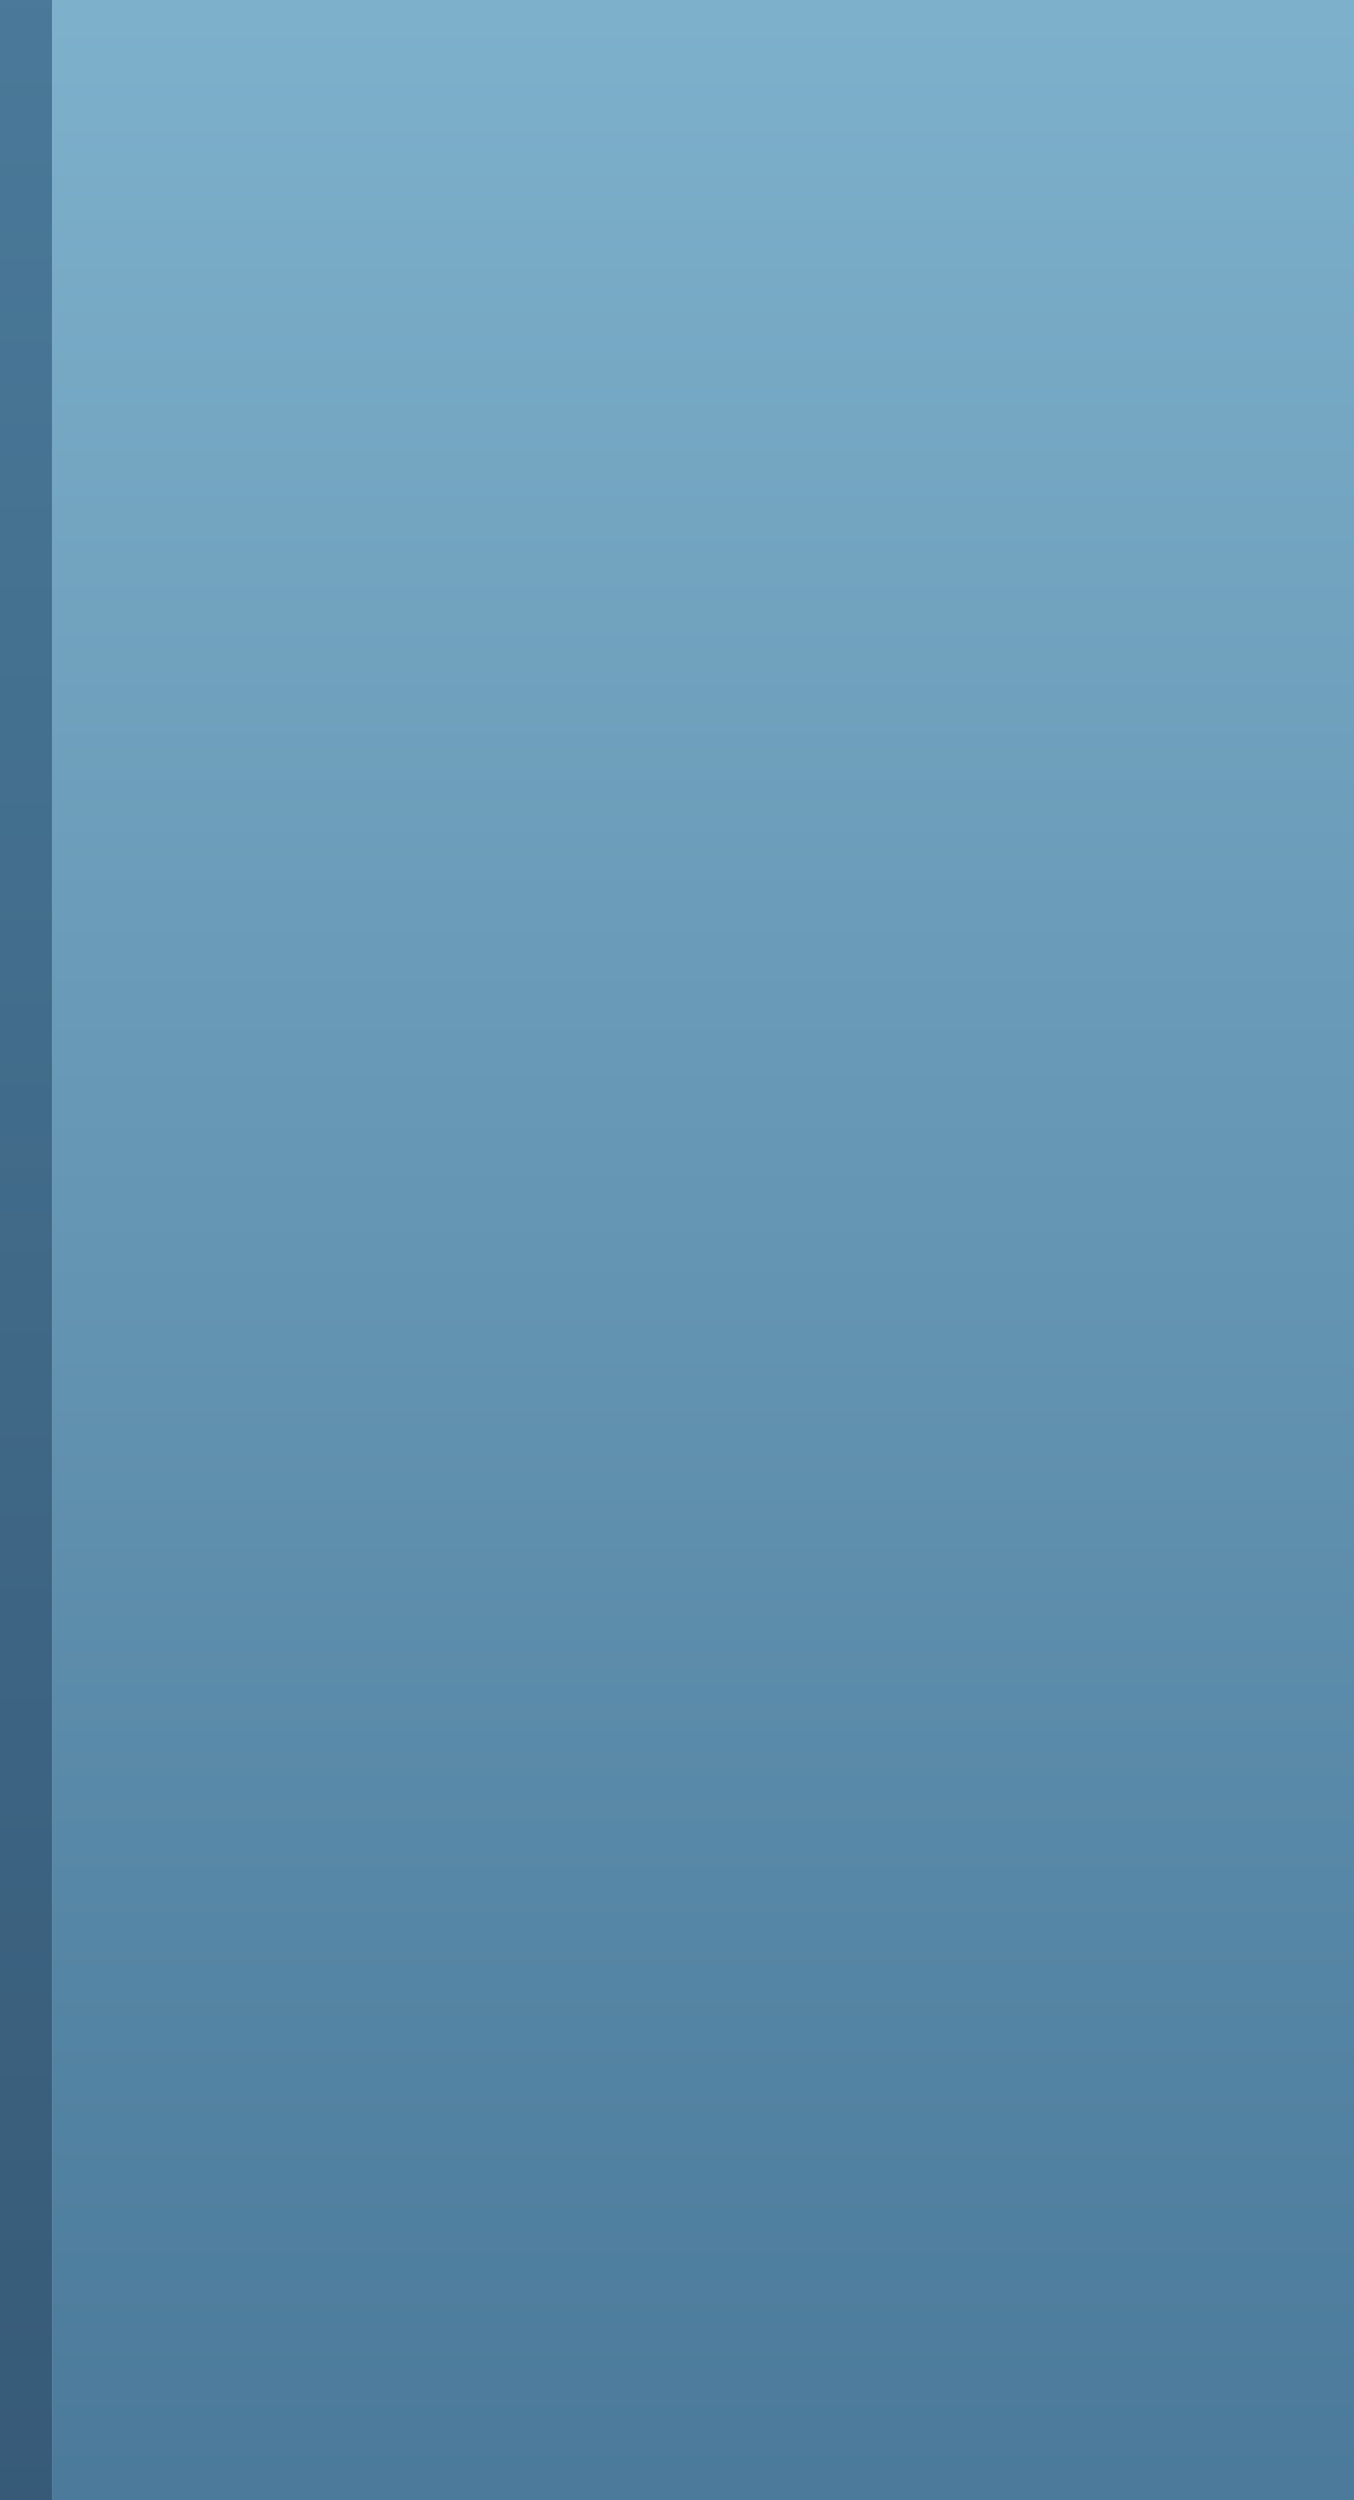 <?xml version="1.0" encoding="UTF-8" standalone="no"?>
<svg xmlns:xlink="http://www.w3.org/1999/xlink" height="24.0px" width="13.0px" xmlns="http://www.w3.org/2000/svg">
  <g transform="matrix(1.0, 0.0, 0.0, 1.0, 0.0, 0.0)">
    <path d="M0.5 24.0 L0.5 0.0 13.0 0.0 13.0 24.0 0.5 24.0" fill="url(#gradient0)" fill-rule="evenodd" stroke="none"/>
    <path d="M0.5 0.0 L0.5 24.0 0.0 24.0 0.0 0.0 0.5 0.0" fill="url(#gradient1)" fill-rule="evenodd" stroke="none"/>
  </g>
  <defs>
    <linearGradient gradientTransform="matrix(0.0, -0.015, 0.015, 0.0, 24.0, 12.0)" gradientUnits="userSpaceOnUse" id="gradient0" spreadMethod="pad" x1="-819.2" x2="819.2">
      <stop offset="0.0" stop-color="#4a7999"/>
      <stop offset="1.0" stop-color="#7eb1cc"/>
    </linearGradient>
    <linearGradient gradientTransform="matrix(0.0, 0.015, -0.015, 0.0, 0.25, 12.0)" gradientUnits="userSpaceOnUse" id="gradient1" spreadMethod="pad" x1="-819.2" x2="819.2">
      <stop offset="0.0" stop-color="#4a7999"/>
      <stop offset="1.0" stop-color="#365a77"/>
    </linearGradient>
  </defs>
</svg>
